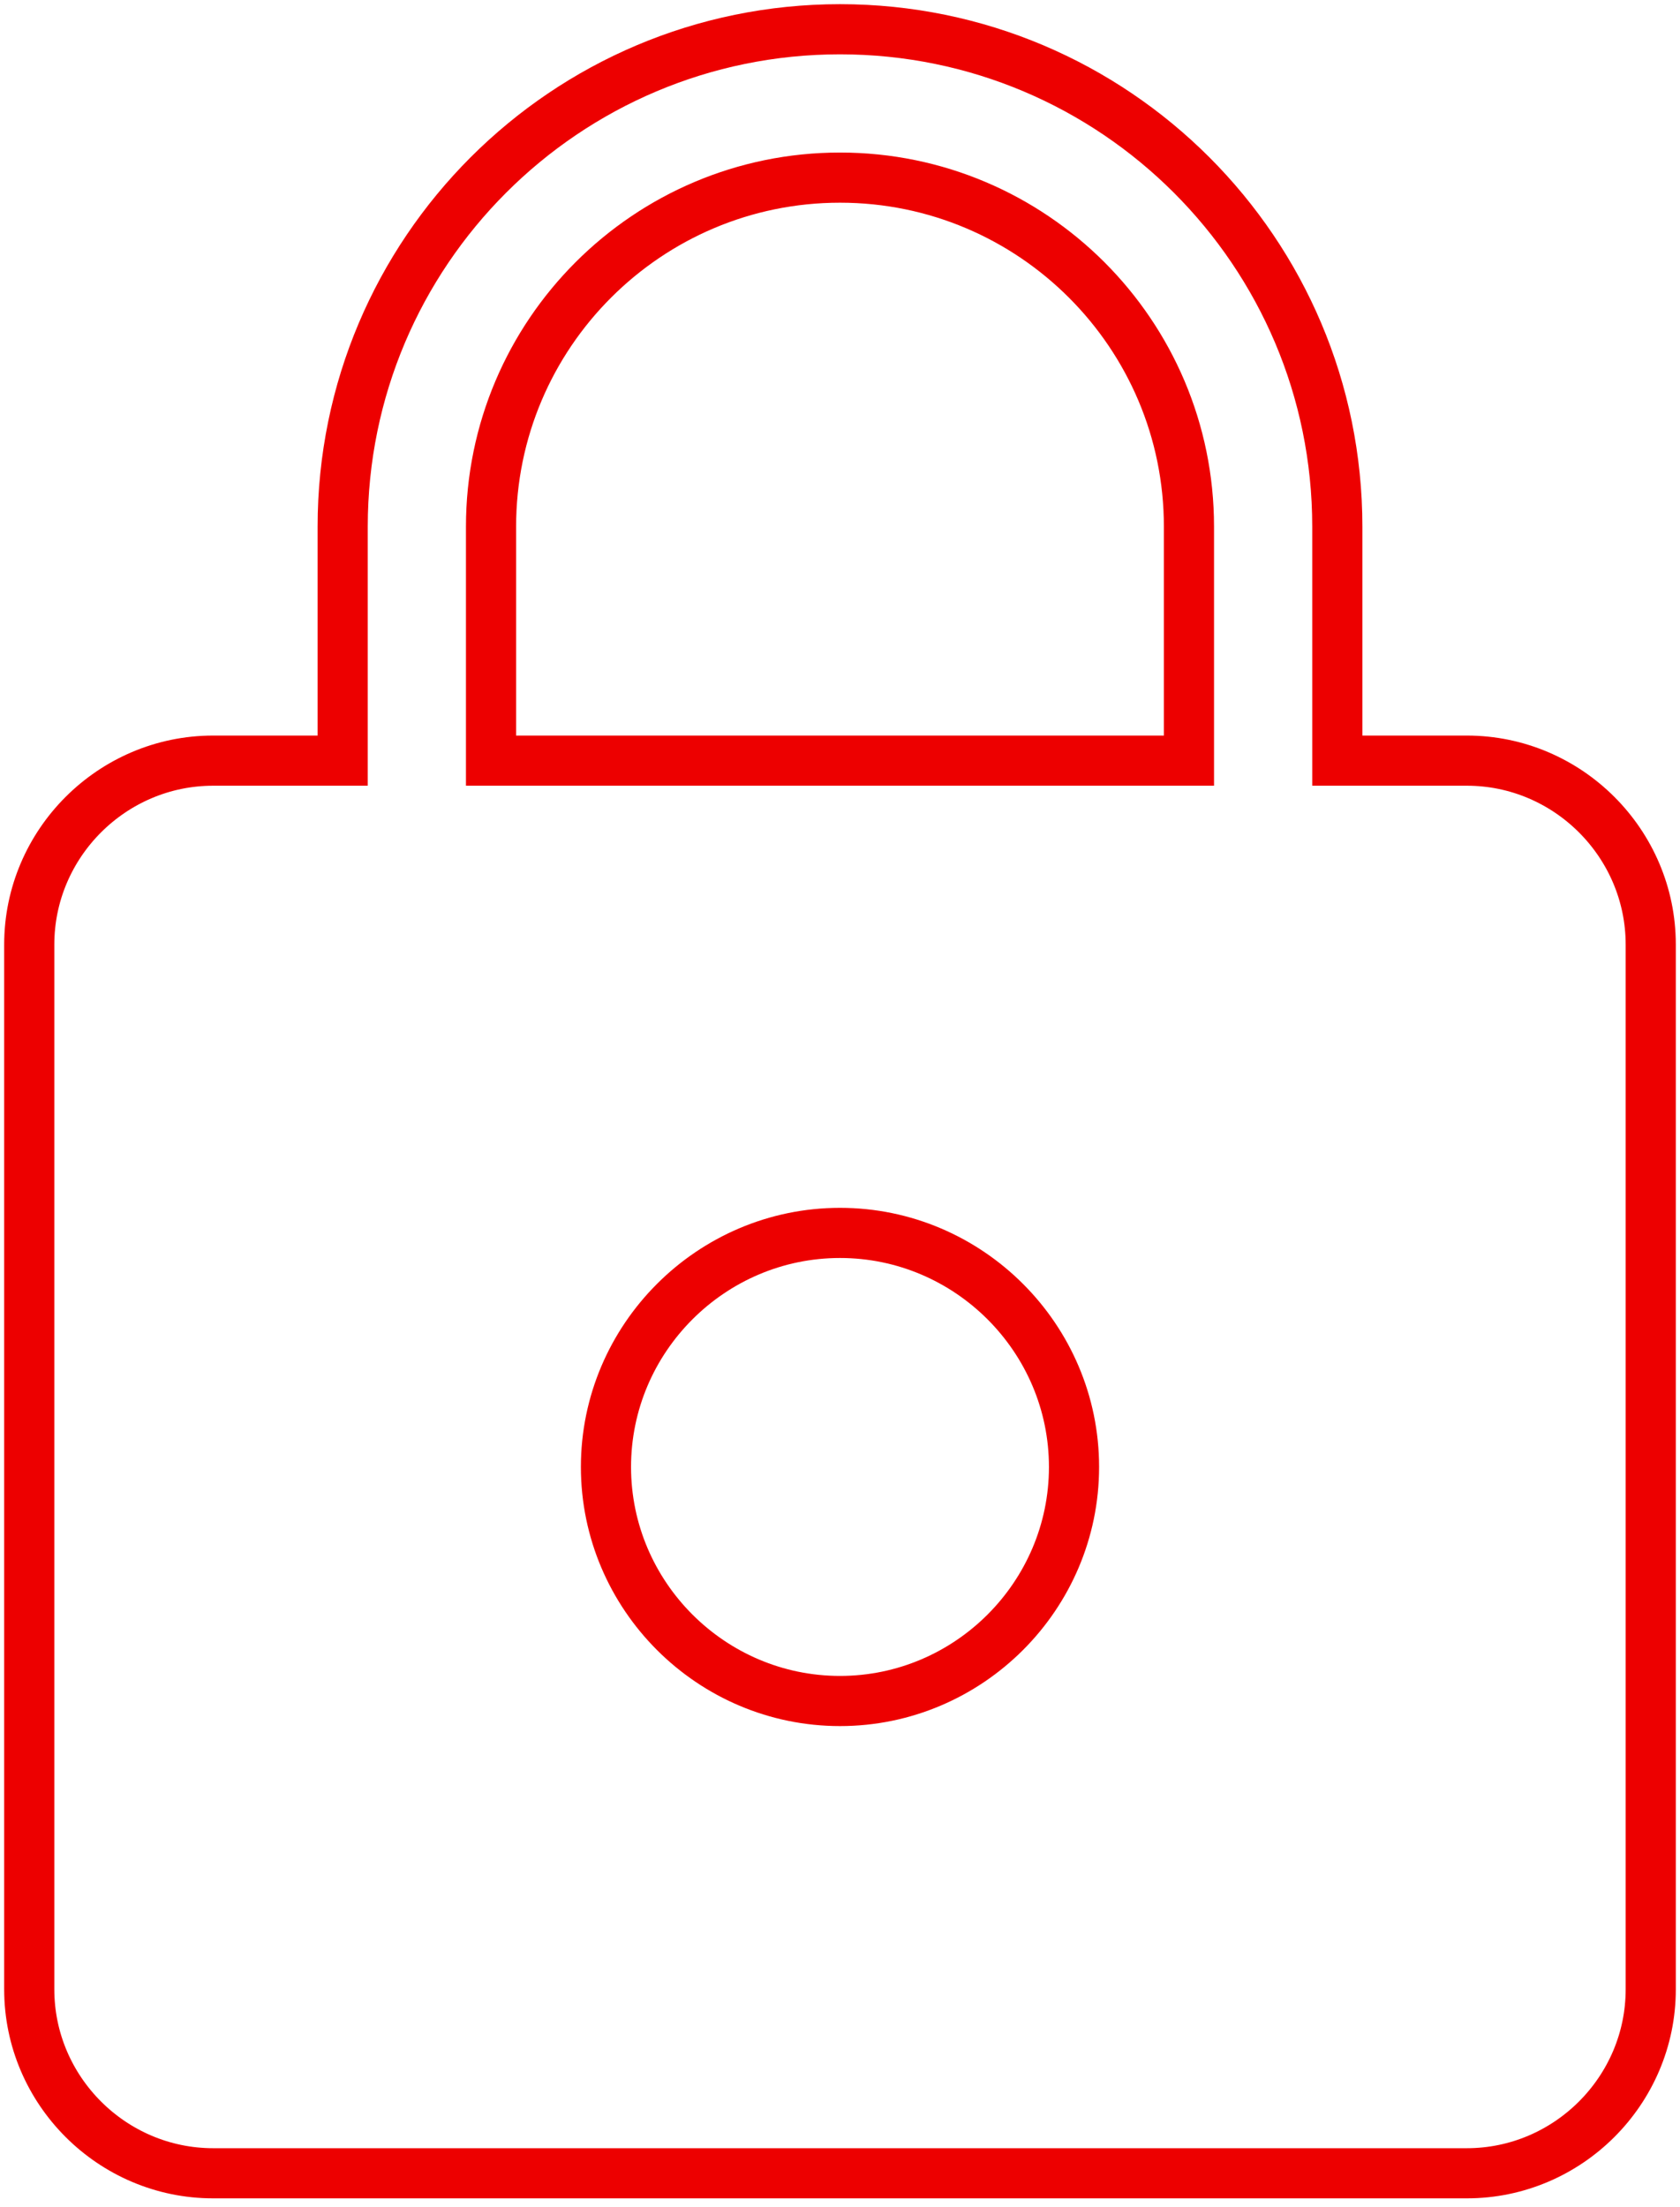 <?xml version="1.0" ?><svg width="134" height="176" viewBox="0 0 134 176" fill="none" xmlns="http://www.w3.org/2000/svg">
<path d="M67 2.333C88.896 2.333 106.666 20.105 106.666 42V60.666H117C125.062 60.666 131.666 67.271 131.666 75.333V158.666C131.666 166.728 125.062 173.333 117 173.333H17C8.938 173.333 2.333 166.728 2.333 158.666V75.333C2.333 67.271 8.938 60.666 17 60.666H27.333V42C27.333 20.105 45.105 2.333 67 2.333ZM67 98.333C56.729 98.333 48.333 106.729 48.333 117C48.334 127.271 56.729 135.666 67 135.666C77.271 135.666 85.666 127.271 85.666 117C85.666 106.729 77.272 98.333 67 98.333ZM67 14.166C51.646 14.166 39.166 26.646 39.166 42V60.666H94.833V42C94.833 26.646 82.355 14.166 67 14.166Z" stroke="#ED0000" stroke-width="4"/>
</svg>
